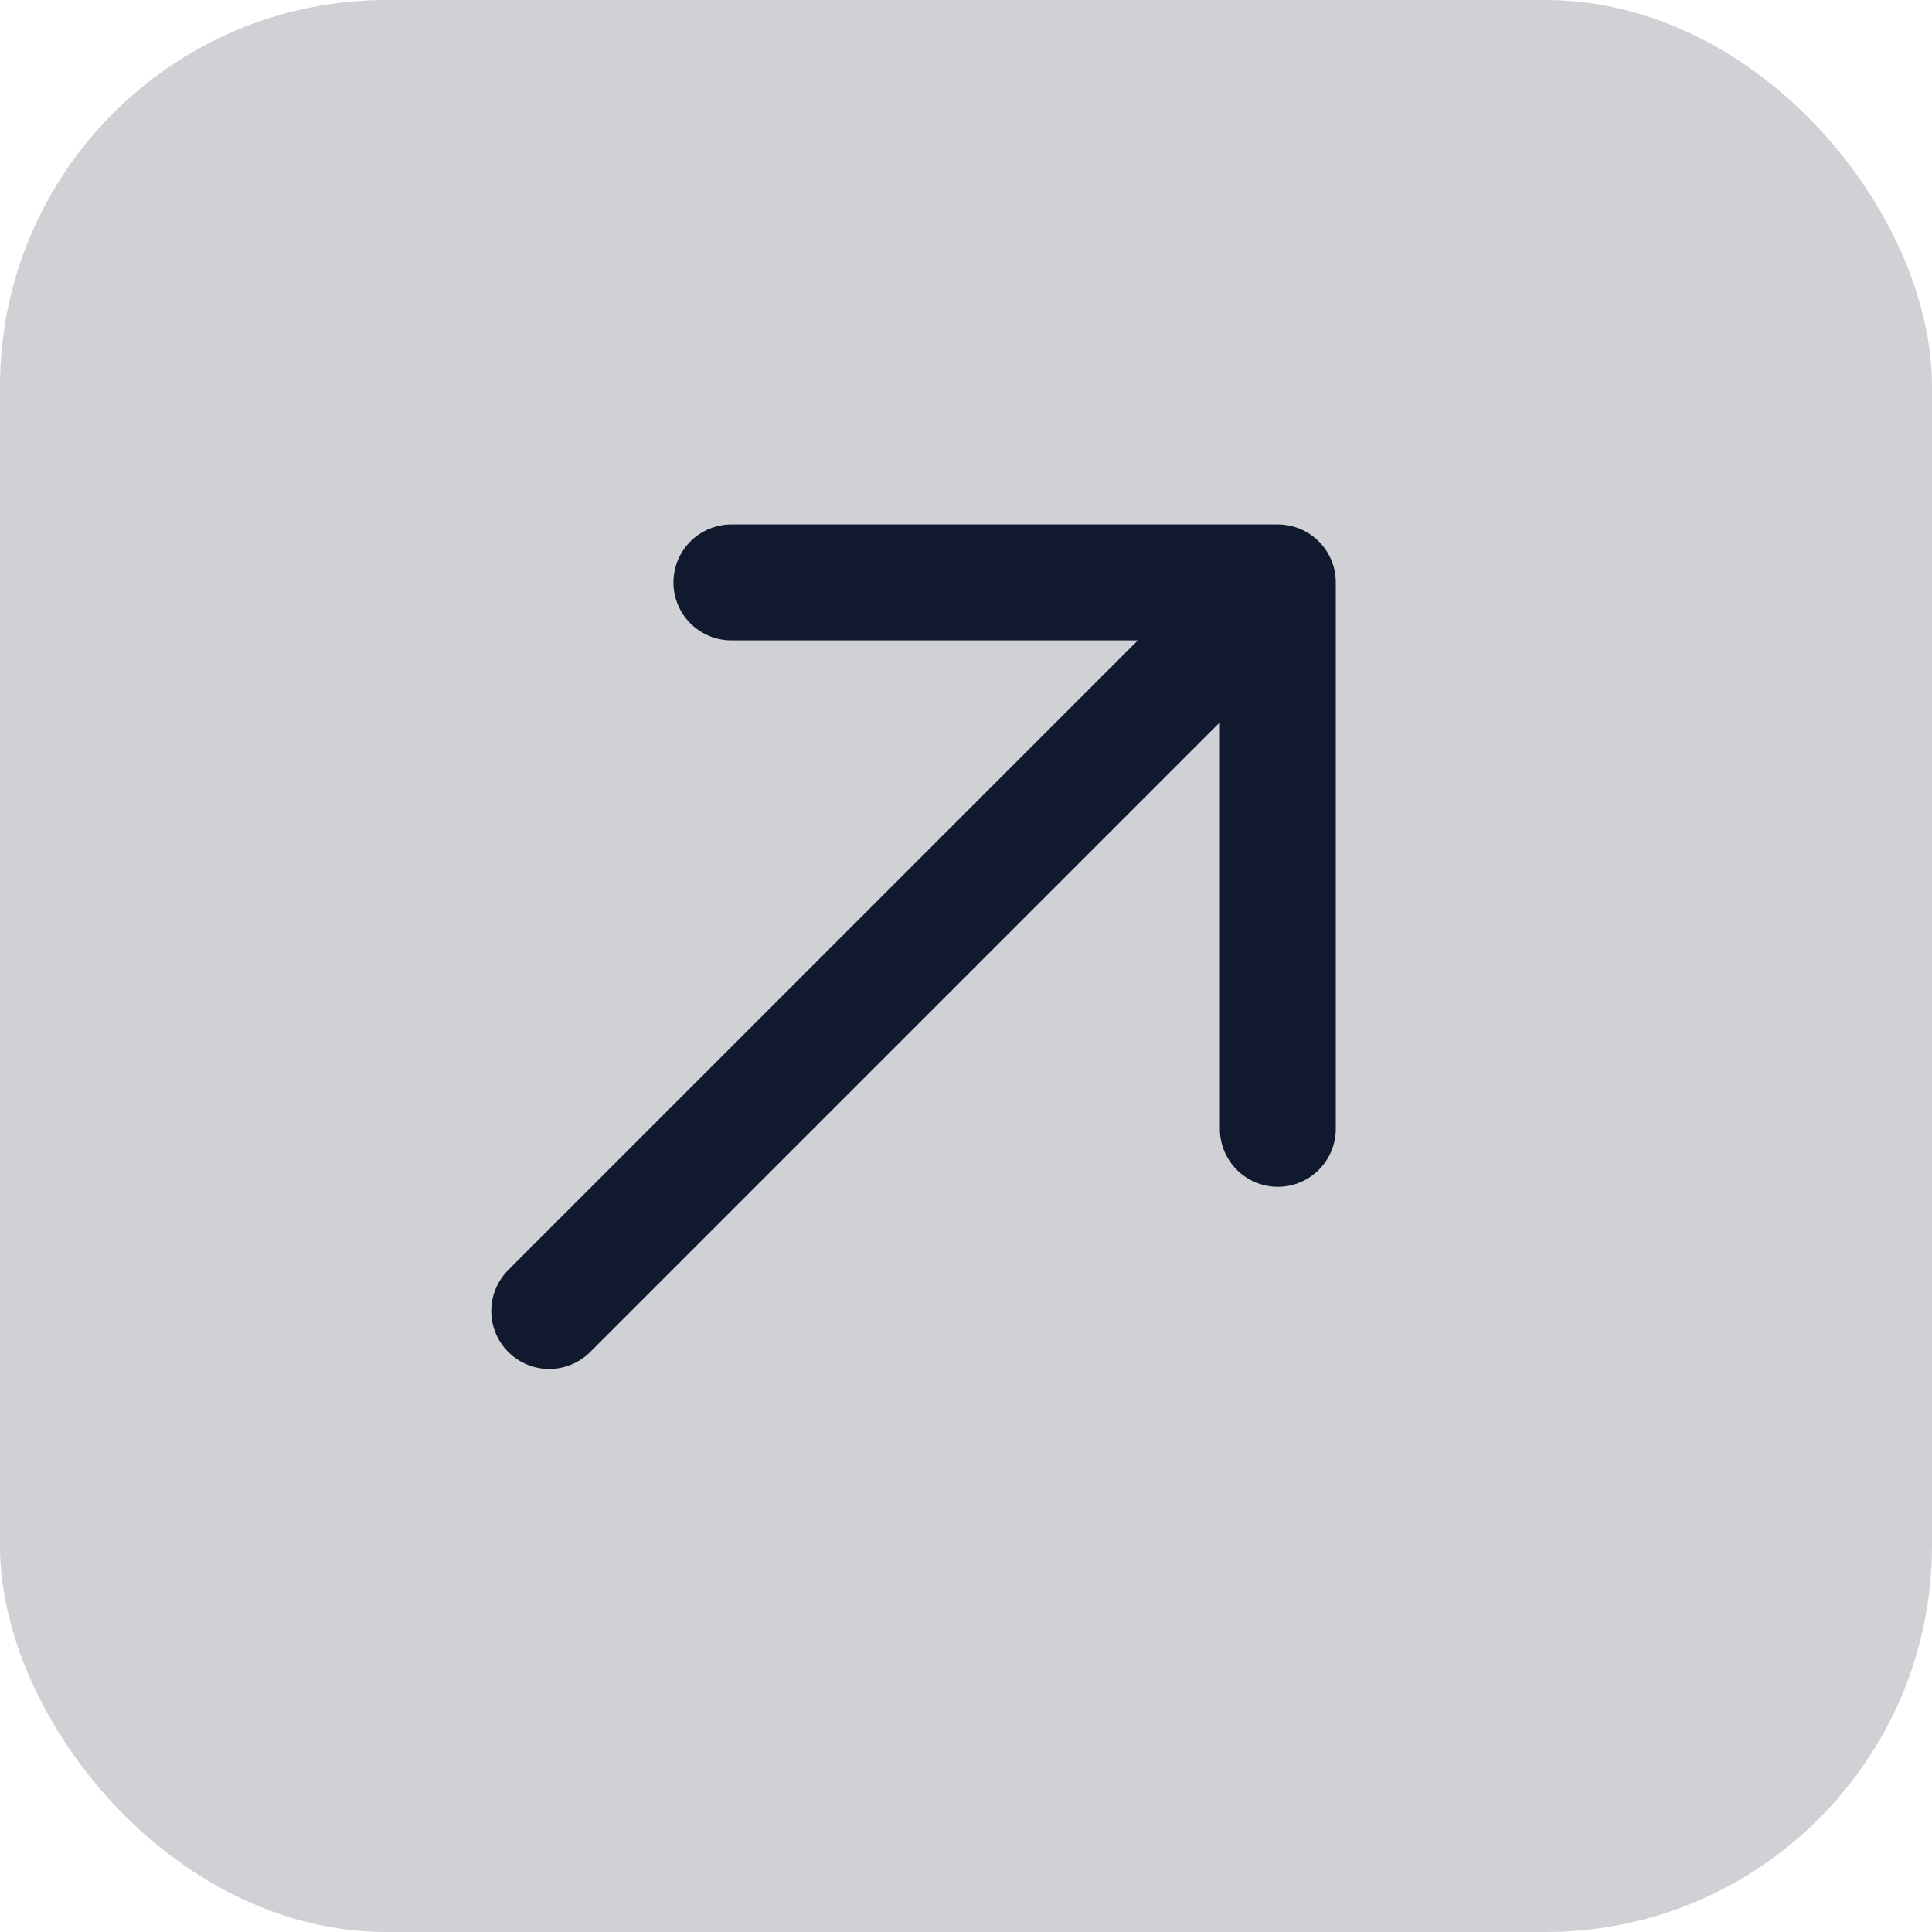 <svg width="25" height="25" viewBox="0 0 25 25" fill="none" xmlns="http://www.w3.org/2000/svg">
<g clip-path="url(#clip0_7972_19099)">
<rect opacity="0.2" width="25" height="25" fill="#10192D"/>
<path d="M7.107 16.964L16.535 7.536M16.535 7.536L16.535 14.607M16.535 7.536L9.464 7.536" stroke="#10192D" stroke-width="1.5" stroke-linecap="round" stroke-linejoin="round"/>
</g>
<defs>
<clipPath id="clip0_7972_19099">
<rect width="25" height="25" rx="5" fill="white"/>
</clipPath>
</defs>
</svg>
